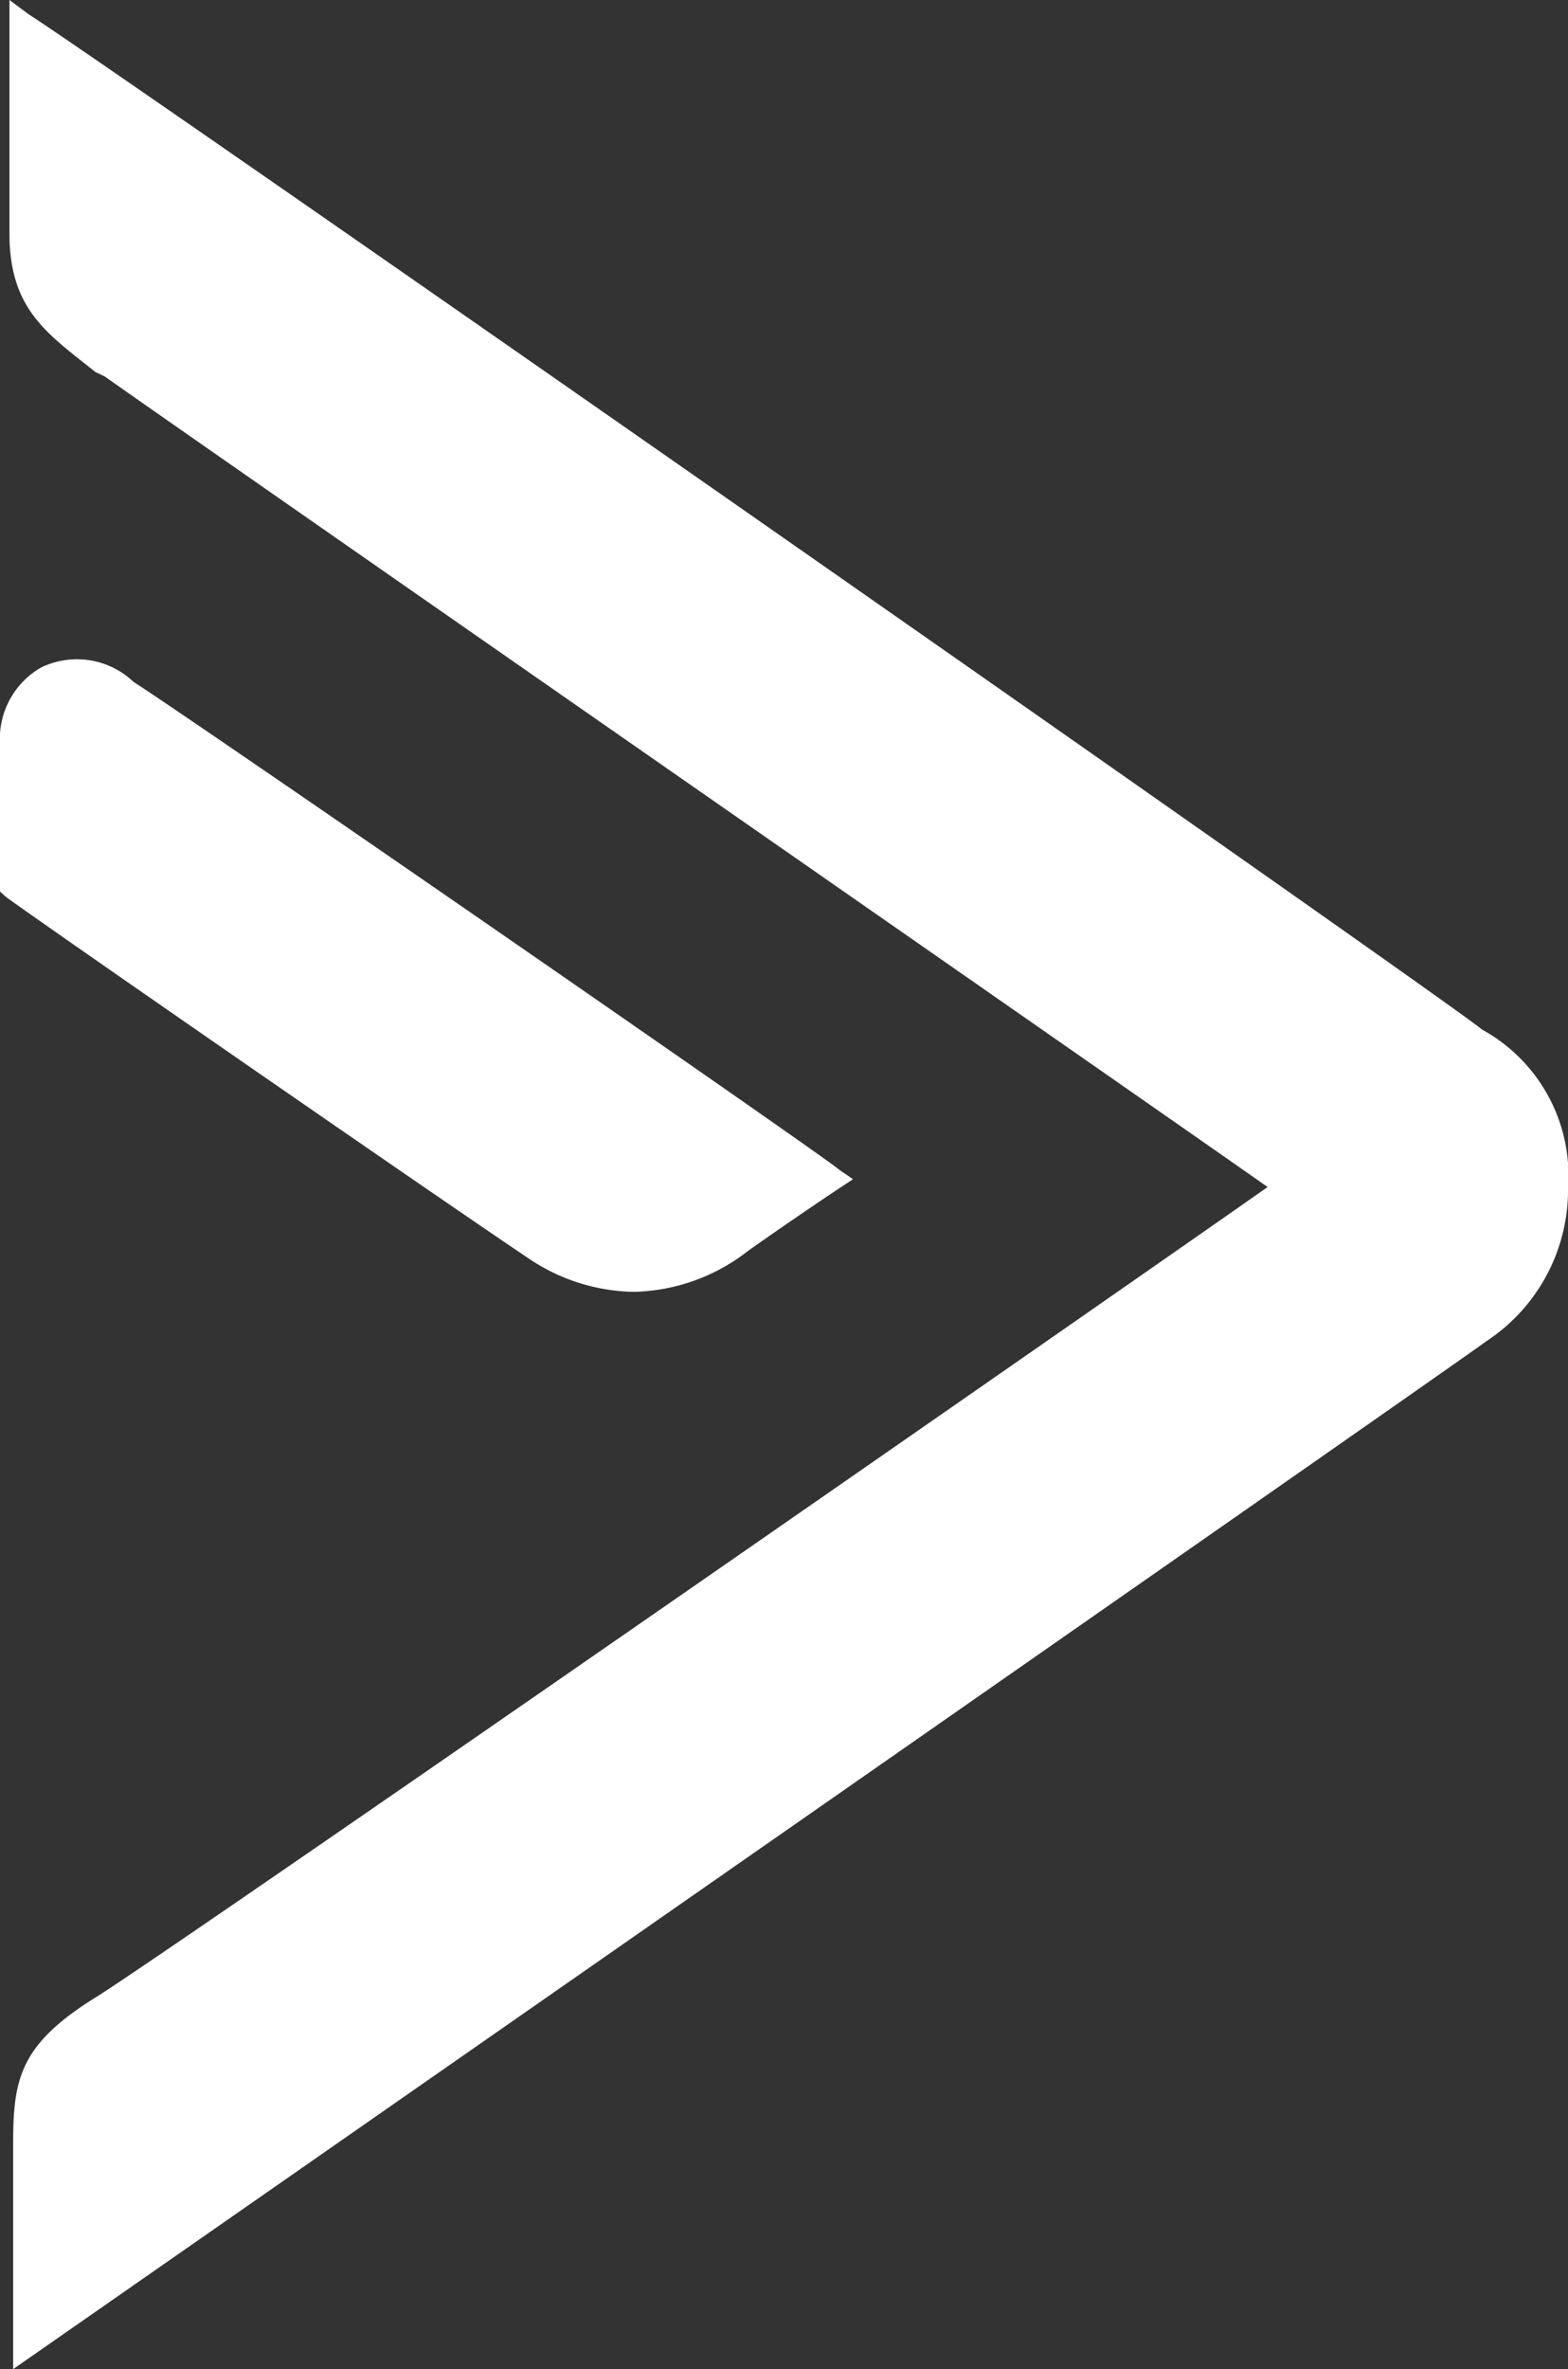 <svg xmlns="http://www.w3.org/2000/svg" viewBox="0 0 38.16 57.64"><rect x="0" y="0" width="38.16" height="57.64" fill="#333333" stroke="none"/><defs><style>.cls-1{fill:#fff;}</style></defs><g id="Camada_2" data-name="Camada 2"><g id="Camada_1-2" data-name="Camada 1"><path id="Path" class="cls-1" d="M36.07,25.05C35.26,24.36,2.2,1.28.7.35L.23,0V5.68c0,1.86.93,2.44,2.09,3.37l.23.11c1.63,1.16,25.17,17.52,28.3,19.72-3.13,2.2-27,18.79-28.53,19.72-1.86,1.16-2,2-2,3.59v5.45s35.14-24.47,35.84-25h0a4.41,4.41,0,0,0,2-3.6V28.3A4.05,4.05,0,0,0,36.07,25.05Z"></path><path id="Path-2" data-name="Path" class="cls-1" d="M15.43,31.43a4.67,4.67,0,0,0,2.78-1c1.16-.82,2.2-1.51,2.2-1.51l.35-.23-.35-.24C20.3,28.3,4.87,17.63,3.25,16.59A2,2,0,0,0,1,16.24a2,2,0,0,0-1,1.85v3.6l.12.11c.11.12,10.67,7.43,12.75,8.82A4.69,4.69,0,0,0,15.43,31.43Z"></path></g></g></svg>